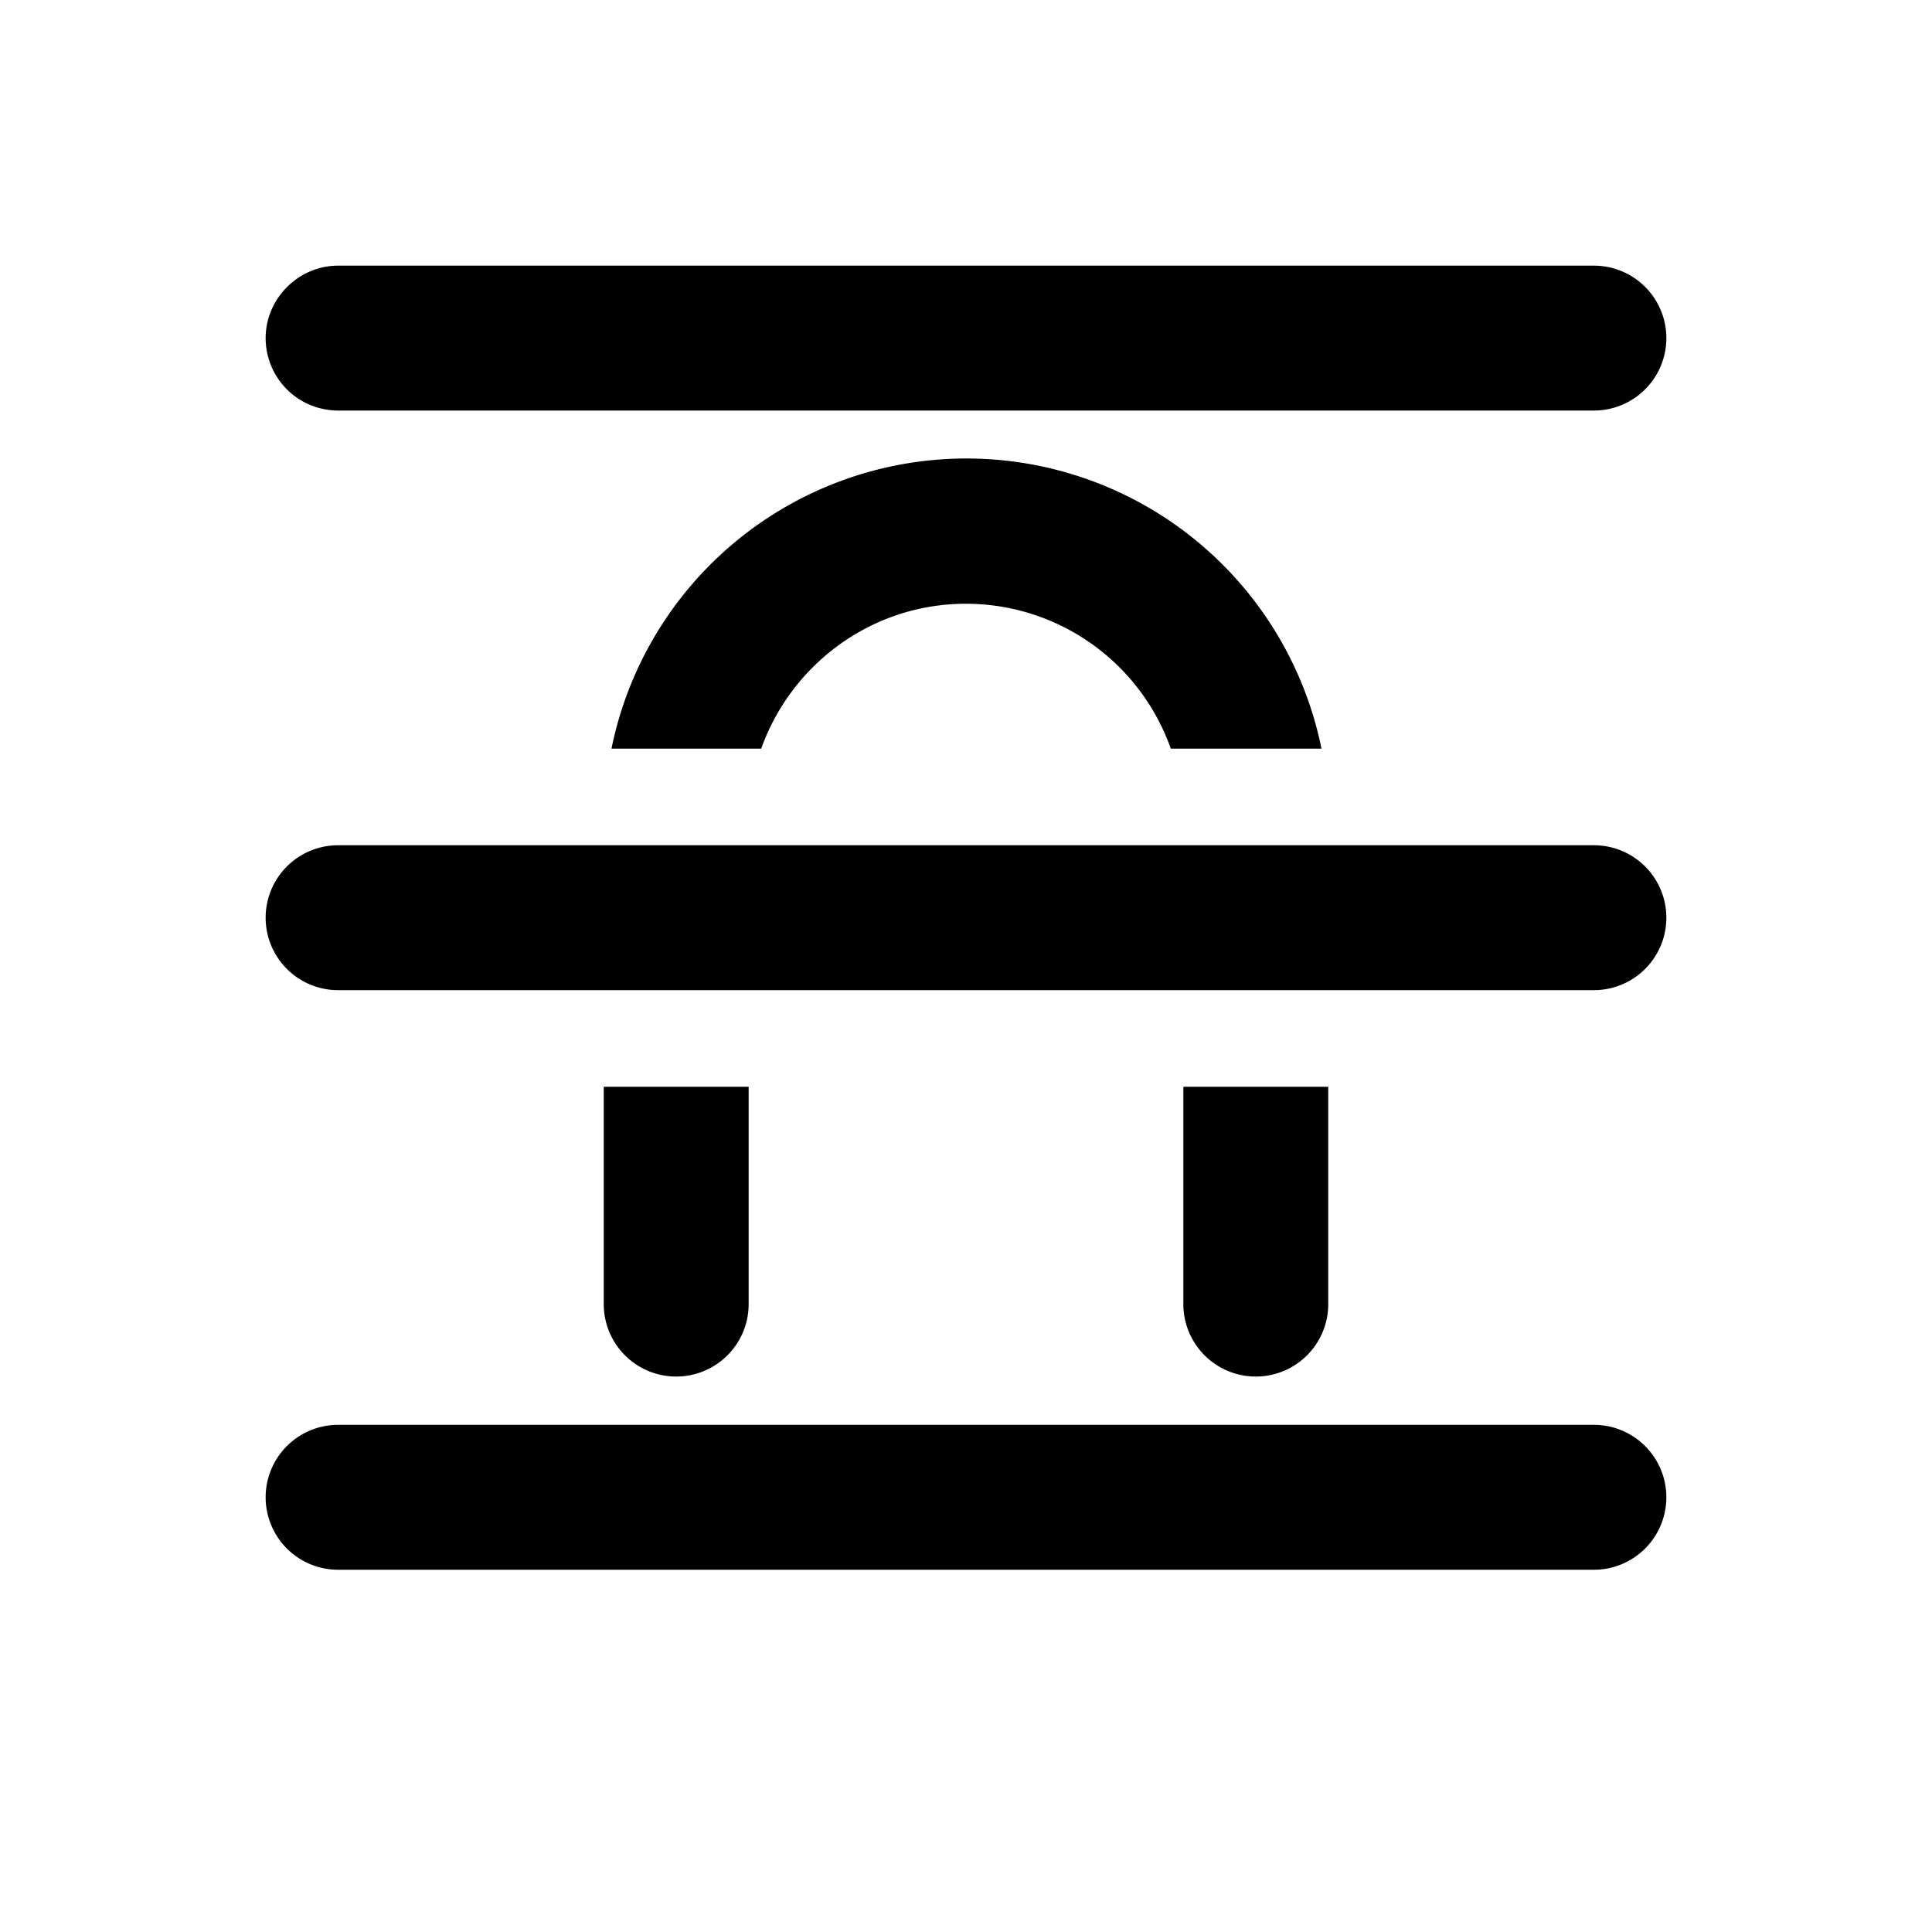 <svg width="20" height="20" viewBox="0 0 20 20" xmlns="http://www.w3.org/2000/svg"><path d="M2.75 3.5c0-.41.34-.75.75-.75h13a.75.75 0 0 1 0 1.5h-13a.75.75 0 0 1-.75-.75ZM10 6.25c-.98 0-1.81.63-2.12 1.5H6.33a3.75 3.75 0 0 1 7.35 0h-1.56A2.25 2.25 0 0 0 10 6.25Zm-3.75 5h1.5v2.25a.75.75 0 0 1-1.5 0v-2.25Zm7.5 0h-1.5v2.25a.75.75 0 0 0 1.5 0v-2.25ZM3.5 14.75a.75.75 0 0 0 0 1.5h13a.75.75 0 0 0 0-1.5h-13Zm0-6a.75.75 0 0 0 0 1.5h13a.75.75 0 0 0 0-1.5h-13Z"/></svg>